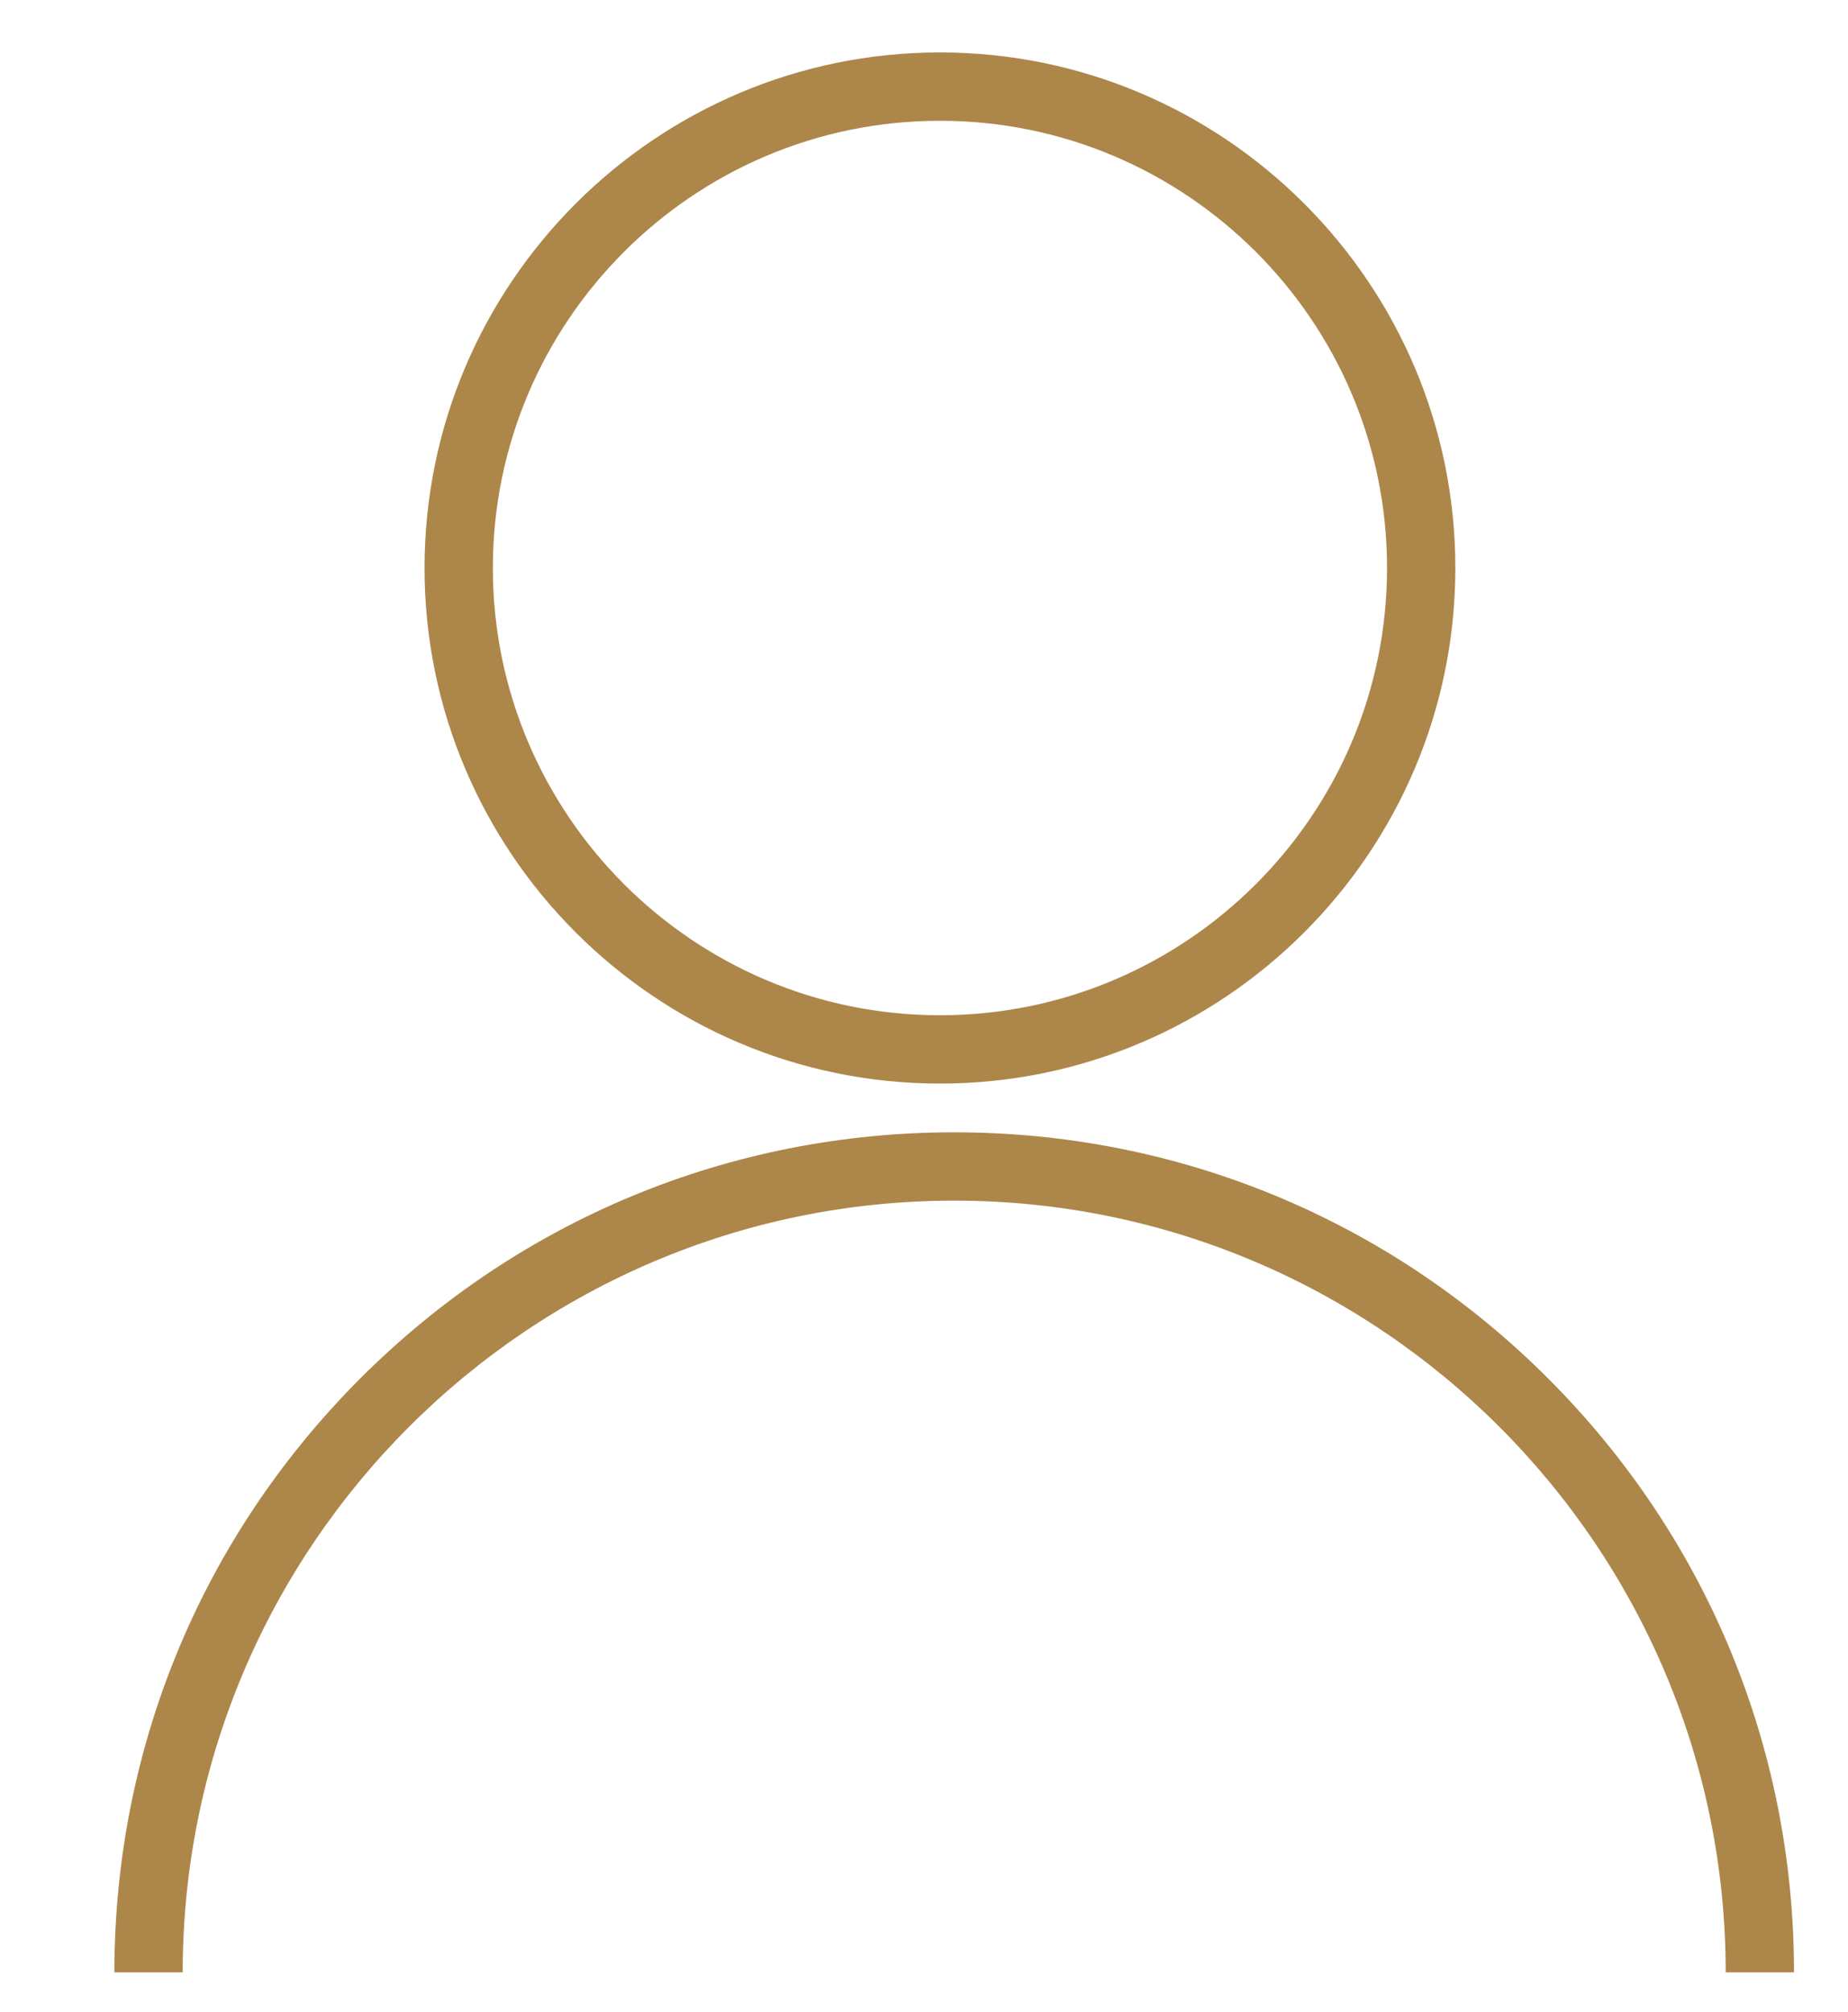 <?xml version="1.0" encoding="utf-8"?>
<!-- Generator: Adobe Illustrator 16.0.0, SVG Export Plug-In . SVG Version: 6.00 Build 0)  -->
<!DOCTYPE svg PUBLIC "-//W3C//DTD SVG 1.1//EN" "http://www.w3.org/Graphics/SVG/1.1/DTD/svg11.dtd">
<svg version="1.1" id="Livello_1" xmlns="http://www.w3.org/2000/svg" xmlns:xlink="http://www.w3.org/1999/xlink" x="0px" y="0px"
	 width="595.28px" height="648px" viewBox="0 0 595.28 648" enable-background="new 0 0 595.28 648" xml:space="preserve">
<g>
	<path fill="#AD8649" d="M302.776,348.931c-91.544,0-166.02-74.477-166.02-166.021s74.476-166.02,166.02-166.02
		s166.021,74.476,166.021,166.02S394.32,348.931,302.776,348.931z M302.776,38.89c-79.413,0-144.02,64.607-144.02,144.02
		s64.607,144.021,144.02,144.021s144.021-64.607,144.021-144.021S382.189,38.89,302.776,38.89z"/>
</g>
<g>
	<path fill="#AD8649" d="M36.847,635.146c0-72.259,28.139-140.192,79.233-191.286c51.094-51.095,119.028-79.234,191.287-79.234
		c72.258,0,140.191,28.139,191.285,79.233c51.095,51.095,79.234,119.028,79.234,191.287 M555.887,635.146
		c0-137.034-111.485-248.52-248.52-248.52c-137.035,0-248.521,111.486-248.521,248.52"/>
</g>
</svg>
